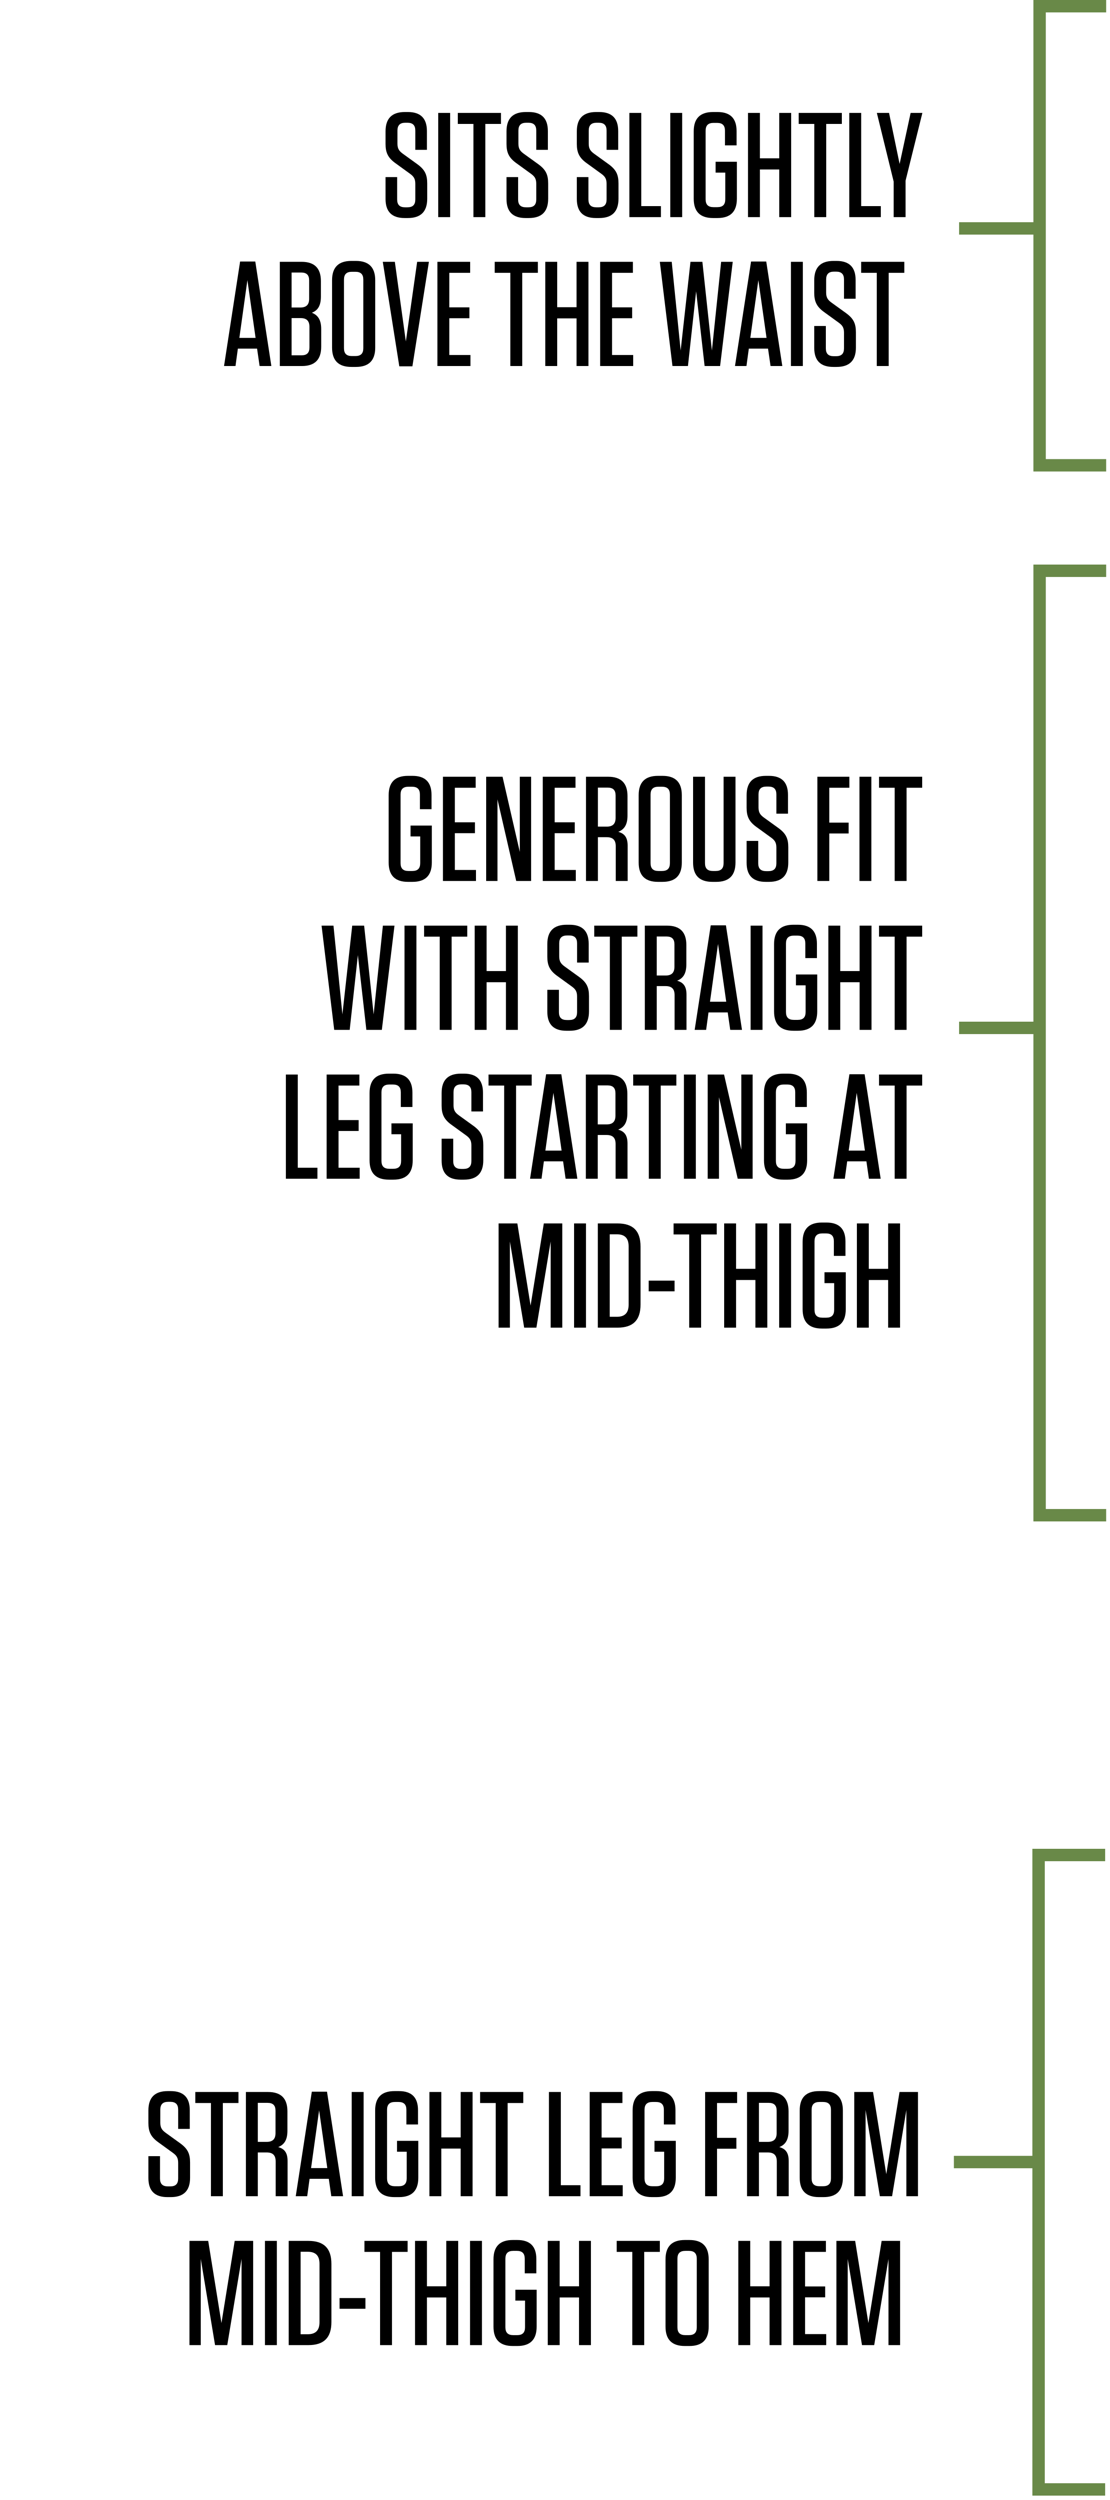 <svg width="179" height="403" viewBox="0 0 179 403" fill="none" xmlns="http://www.w3.org/2000/svg">
<path d="M153.824 348.492L167.486 348.492" stroke="#698948" stroke-width="2"/>
<path d="M178.219 299H167.484V401.261H178.219" stroke="#698948" stroke-width="2"/>
<path d="M29.043 345.456C30.267 346.344 30.651 347.136 30.651 348.576V351.024C30.651 353.112 29.619 354.144 27.531 354.144H27.003C24.939 354.144 23.931 353.112 23.931 351.072V347.544H25.803V351.144C25.803 352.008 26.211 352.416 27.075 352.416H27.459C28.323 352.416 28.731 352.008 28.731 351.144V348.624C28.731 347.784 28.443 347.424 27.891 347.016L25.539 345.312C24.291 344.424 23.931 343.56 23.931 342.192V340.176C23.931 338.088 24.963 337.056 27.051 337.056H27.531C29.595 337.056 30.603 338.088 30.603 340.128V343.152H28.731V340.056C28.731 339.192 28.323 338.784 27.459 338.784H27.123C26.259 338.784 25.851 339.192 25.851 340.056V342.168C25.851 343.008 26.163 343.368 26.715 343.776L29.043 345.456ZM35.937 354H34.017V338.976H31.497V337.2H38.457V338.976H35.937V354ZM44.863 346.08C45.919 346.368 46.375 347.04 46.375 348.336V354H44.455V348.408C44.455 347.4 43.999 346.944 42.991 346.944H41.575V354H39.655V337.2H43.231C45.319 337.2 46.351 338.232 46.351 340.32V343.44C46.351 344.952 45.823 345.696 44.863 346.08ZM44.431 340.224C44.431 339.36 44.023 338.952 43.159 338.952H41.575V345.24H43.015C43.975 345.24 44.431 344.784 44.431 343.824V340.224ZM55.324 354H53.428L53.02 351.192H49.924L49.54 354H47.692L50.284 337.152H52.732L55.324 354ZM51.46 340.152L50.164 349.464H52.78L51.46 340.152ZM58.635 337.2V354H56.715V337.2H58.635ZM65.584 346.824H64.024V345.072H67.456V351.024C67.456 353.112 66.424 354.144 64.336 354.144H63.616C61.528 354.144 60.496 353.112 60.496 351.024V340.176C60.496 338.088 61.528 337.056 63.616 337.056H64.336C66.4 337.056 67.408 338.088 67.408 340.128V342.432H65.536V340.08C65.536 339.216 65.128 338.808 64.264 338.808H63.688C62.824 338.808 62.416 339.216 62.416 340.08V351.12C62.416 351.984 62.824 352.392 63.688 352.392H64.312C65.176 352.392 65.584 351.984 65.584 351.12V346.824ZM71.169 344.52H74.289V337.2H76.209V354H74.289V346.32H71.169V354H69.249V337.2H71.169V344.52ZM81.863 354H79.943V338.976H77.423V337.2H84.383V338.976H81.863V354ZM88.521 337.2H90.441V352.224H93.609V354H88.521V337.2ZM95.093 337.2H100.373V338.976H97.013V344.544H100.253V346.296H97.013V352.224H100.421V354H95.093V337.2ZM107.104 346.824H105.544V345.072H108.976V351.024C108.976 353.112 107.944 354.144 105.856 354.144H105.136C103.048 354.144 102.016 353.112 102.016 351.024V340.176C102.016 338.088 103.048 337.056 105.136 337.056H105.856C107.92 337.056 108.928 338.088 108.928 340.128V342.432H107.056V340.08C107.056 339.216 106.648 338.808 105.784 338.808H105.208C104.344 338.808 103.936 339.216 103.936 340.08V351.12C103.936 351.984 104.344 352.392 105.208 352.392H105.832C106.696 352.392 107.104 351.984 107.104 351.12V346.824ZM113.709 337.2H118.869V338.976H115.629V344.592H118.749V346.344H115.629V354H113.709V337.2ZM125.676 346.08C126.732 346.368 127.188 347.04 127.188 348.336V354H125.268V348.408C125.268 347.4 124.812 346.944 123.804 346.944H122.388V354H120.468V337.2H124.044C126.132 337.2 127.164 338.232 127.164 340.32V343.44C127.164 344.952 126.636 345.696 125.676 346.08ZM125.244 340.224C125.244 339.36 124.836 338.952 123.972 338.952H122.388V345.24H123.828C124.788 345.24 125.244 344.784 125.244 343.824V340.224ZM135.922 351.024C135.922 353.112 134.89 354.144 132.802 354.144H132.082C129.994 354.144 128.962 353.112 128.962 351.024V340.176C128.962 338.088 129.994 337.056 132.082 337.056H132.802C134.89 337.056 135.922 338.088 135.922 340.176V351.024ZM134.002 340.08C134.002 339.216 133.594 338.808 132.73 338.808H132.154C131.29 338.808 130.882 339.216 130.882 340.08V351.12C130.882 351.984 131.29 352.392 132.154 352.392H132.73C133.594 352.392 134.002 351.984 134.002 351.12V340.08ZM145.058 337.2H148.034V354H146.162V340.104L143.858 354H141.89L139.586 340.104V354H137.762V337.2H140.786L142.922 350.448L145.058 337.2ZM37.848 361.2H40.824V378H38.952V364.104L36.648 378H34.68L32.376 364.104V378H30.552V361.2H33.576L35.712 374.448L37.848 361.2ZM44.646 361.2V378H42.726V361.2H44.646ZM46.556 378V361.2H49.724C52.244 361.2 53.444 362.4 53.444 364.92V374.28C53.444 376.8 52.244 378 49.724 378H46.556ZM48.476 362.952V376.248H49.628C50.924 376.248 51.524 375.6 51.524 374.304V364.896C51.524 363.6 50.924 362.952 49.628 362.952H48.476ZM54.756 370.416H58.932V372.144H54.756V370.416ZM63.211 378H61.291V362.976H58.77V361.2H65.731V362.976H63.211V378ZM68.849 368.52H71.969V361.2H73.889V378H71.969V370.32H68.849V378H66.929V361.2H68.849V368.52ZM77.719 361.2V378H75.799V361.2H77.719ZM84.668 370.824H83.108V369.072H86.54V375.024C86.54 377.112 85.508 378.144 83.42 378.144H82.7C80.612 378.144 79.58 377.112 79.58 375.024V364.176C79.58 362.088 80.612 361.056 82.7 361.056H83.42C85.484 361.056 86.492 362.088 86.492 364.128V366.432H84.62V364.08C84.62 363.216 84.212 362.808 83.348 362.808H82.772C81.908 362.808 81.5 363.216 81.5 364.08V375.12C81.5 375.984 81.908 376.392 82.772 376.392H83.396C84.26 376.392 84.668 375.984 84.668 375.12V370.824ZM90.253 368.52H93.373V361.2H95.293V378H93.373V370.32H90.253V378H88.333V361.2H90.253V368.52ZM103.887 378H101.967V362.976H99.447V361.2H106.407V362.976H103.887V378ZM114.283 375.024C114.283 377.112 113.251 378.144 111.163 378.144H110.443C108.355 378.144 107.323 377.112 107.323 375.024V364.176C107.323 362.088 108.355 361.056 110.443 361.056H111.163C113.251 361.056 114.283 362.088 114.283 364.176V375.024ZM112.363 364.08C112.363 363.216 111.955 362.808 111.091 362.808H110.515C109.651 362.808 109.243 363.216 109.243 364.08V375.12C109.243 375.984 109.651 376.392 110.515 376.392H111.091C111.955 376.392 112.363 375.984 112.363 375.12V364.08ZM120.982 368.52H124.102V361.2H126.022V378H124.102V370.32H120.982V378H119.062V361.2H120.982V368.52ZM127.908 361.2H133.188V362.976H129.828V368.544H133.068V370.296H129.828V376.224H133.236V378H127.908V361.2ZM142.175 361.2H145.151V378H143.279V364.104L140.975 378H139.007L136.703 364.104V378H134.879V361.2H137.903L140.039 374.448L142.175 361.2Z" fill="black"/>
<path d="M154.664 165.68L168.326 165.68" stroke="#698948" stroke-width="2"/>
<path d="M178.383 92H167.648V244.232H178.383" stroke="#698948" stroke-width="2"/>
<path d="M154.664 36.816L168.326 36.816" stroke="#698948" stroke-width="2"/>
<path d="M178.383 1H167.648V75H178.383" stroke="#698948" stroke-width="2"/>
<path d="M67.764 134.824H66.204V133.072H69.636V139.024C69.636 141.112 68.604 142.144 66.516 142.144H65.796C63.708 142.144 62.676 141.112 62.676 139.024V128.176C62.676 126.088 63.708 125.056 65.796 125.056H66.516C68.58 125.056 69.588 126.088 69.588 128.128V130.432H67.716V128.08C67.716 127.216 67.308 126.808 66.444 126.808H65.868C65.004 126.808 64.596 127.216 64.596 128.08V139.12C64.596 139.984 65.004 140.392 65.868 140.392H66.492C67.356 140.392 67.764 139.984 67.764 139.12V134.824ZM71.429 125.2H76.709V126.976H73.349V132.544H76.589V134.296H73.349V140.224H76.757V142H71.429V125.2ZM83.248 142L80.224 128.848V142H78.4V125.2H81.04L83.824 137.32V125.2H85.648V142H83.248ZM87.527 125.2H92.807V126.976H89.447V132.544H92.687V134.296H89.447V140.224H92.855V142H87.527V125.2ZM99.706 134.08C100.761 134.368 101.217 135.04 101.217 136.336V142H99.297V136.408C99.297 135.4 98.841 134.944 97.834 134.944H96.418V142H94.498V125.2H98.073C100.161 125.2 101.193 126.232 101.193 128.32V131.44C101.193 132.952 100.665 133.696 99.706 134.08ZM99.273 128.224C99.273 127.36 98.865 126.952 98.001 126.952H96.418V133.24H97.858C98.817 133.24 99.273 132.784 99.273 131.824V128.224ZM109.951 139.024C109.951 141.112 108.919 142.144 106.831 142.144H106.111C104.023 142.144 102.991 141.112 102.991 139.024V128.176C102.991 126.088 104.023 125.056 106.111 125.056H106.831C108.919 125.056 109.951 126.088 109.951 128.176V139.024ZM108.031 128.08C108.031 127.216 107.623 126.808 106.759 126.808H106.183C105.319 126.808 104.911 127.216 104.911 128.08V139.12C104.911 139.984 105.319 140.392 106.183 140.392H106.759C107.623 140.392 108.031 139.984 108.031 139.12V128.08ZM118.607 125.2V139.024C118.607 141.112 117.575 142.144 115.487 142.144H114.887C112.799 142.144 111.767 141.112 111.767 139.024V125.2H113.687V139.12C113.687 139.984 114.095 140.392 114.959 140.392H115.415C116.279 140.392 116.687 139.984 116.687 139.12V125.2H118.607ZM125.512 133.456C126.736 134.344 127.12 135.136 127.12 136.576V139.024C127.12 141.112 126.088 142.144 124 142.144H123.472C121.408 142.144 120.4 141.112 120.4 139.072V135.544H122.272V139.144C122.272 140.008 122.68 140.416 123.544 140.416H123.928C124.792 140.416 125.2 140.008 125.2 139.144V136.624C125.2 135.784 124.912 135.424 124.36 135.016L122.008 133.312C120.76 132.424 120.4 131.56 120.4 130.192V128.176C120.4 126.088 121.432 125.056 123.52 125.056H124C126.064 125.056 127.072 126.088 127.072 128.128V131.152H125.2V128.056C125.2 127.192 124.792 126.784 123.928 126.784H123.592C122.728 126.784 122.32 127.192 122.32 128.056V130.168C122.32 131.008 122.632 131.368 123.184 131.776L125.512 133.456ZM131.812 125.2H136.972V126.976H133.732V132.592H136.852V134.344H133.732V142H131.812V125.2ZM140.516 125.2V142H138.596V125.2H140.516ZM146.194 142H144.274V126.976H141.754V125.2H148.714V126.976H146.194V142ZM58.72 149.2L60.256 163.504L61.744 149.2H63.616L61.576 166H59.08L57.712 153.952L56.392 166H53.896L51.856 149.2H53.776L55.216 163.504L56.8 149.2H58.72ZM67.152 149.2V166H65.232V149.2H67.152ZM72.83 166H70.91V150.976H68.39V149.2H75.35V150.976H72.83V166ZM78.468 156.52H81.588V149.2H83.508V166H81.588V158.32H78.468V166H76.548V149.2H78.468V156.52ZM93.373 157.456C94.597 158.344 94.981 159.136 94.981 160.576V163.024C94.981 165.112 93.949 166.144 91.861 166.144H91.333C89.269 166.144 88.261 165.112 88.261 163.072V159.544H90.133V163.144C90.133 164.008 90.541 164.416 91.405 164.416H91.789C92.653 164.416 93.061 164.008 93.061 163.144V160.624C93.061 159.784 92.773 159.424 92.221 159.016L89.869 157.312C88.621 156.424 88.261 155.56 88.261 154.192V152.176C88.261 150.088 89.293 149.056 91.381 149.056H91.861C93.925 149.056 94.933 150.088 94.933 152.128V155.152H93.061V152.056C93.061 151.192 92.653 150.784 91.789 150.784H91.453C90.589 150.784 90.181 151.192 90.181 152.056V154.168C90.181 155.008 90.493 155.368 91.045 155.776L93.373 157.456ZM100.267 166H98.347V150.976H95.828V149.2H102.787V150.976H100.267V166ZM109.194 158.08C110.25 158.368 110.706 159.04 110.706 160.336V166H108.786V160.408C108.786 159.4 108.33 158.944 107.322 158.944H105.906V166H103.986V149.2H107.562C109.65 149.2 110.682 150.232 110.682 152.32V155.44C110.682 156.952 110.154 157.696 109.194 158.08ZM108.762 152.224C108.762 151.36 108.354 150.952 107.49 150.952H105.906V157.24H107.346C108.306 157.24 108.762 156.784 108.762 155.824V152.224ZM119.655 166H117.759L117.351 163.192H114.255L113.871 166H112.023L114.615 149.152H117.063L119.655 166ZM115.791 152.152L114.495 161.464H117.111L115.791 152.152ZM122.965 149.2V166H121.045V149.2H122.965ZM129.915 158.824H128.355V157.072H131.787V163.024C131.787 165.112 130.755 166.144 128.667 166.144H127.947C125.859 166.144 124.827 165.112 124.827 163.024V152.176C124.827 150.088 125.859 149.056 127.947 149.056H128.667C130.731 149.056 131.739 150.088 131.739 152.128V154.432H129.867V152.08C129.867 151.216 129.459 150.808 128.595 150.808H128.019C127.155 150.808 126.747 151.216 126.747 152.08V163.12C126.747 163.984 127.155 164.392 128.019 164.392H128.643C129.507 164.392 129.915 163.984 129.915 163.12V158.824ZM135.5 156.52H138.62V149.2H140.54V166H138.62V158.32H135.5V166H133.58V149.2H135.5V156.52ZM146.194 166H144.274V150.976H141.754V149.2H148.714V150.976H146.194V166ZM46.101 173.2H48.021V188.224H51.189V190H46.101V173.2ZM52.673 173.2H57.953V174.976H54.593V180.544H57.833V182.296H54.593V188.224H58.001V190H52.673V173.2ZM64.684 182.824H63.124V181.072H66.556V187.024C66.556 189.112 65.524 190.144 63.436 190.144H62.716C60.628 190.144 59.596 189.112 59.596 187.024V176.176C59.596 174.088 60.628 173.056 62.716 173.056H63.436C65.5 173.056 66.508 174.088 66.508 176.128V178.432H64.636V176.08C64.636 175.216 64.228 174.808 63.364 174.808H62.788C61.924 174.808 61.516 175.216 61.516 176.08V187.12C61.516 187.984 61.924 188.392 62.788 188.392H63.412C64.276 188.392 64.684 187.984 64.684 187.12V182.824ZM76.328 181.456C77.552 182.344 77.936 183.136 77.936 184.576V187.024C77.936 189.112 76.904 190.144 74.816 190.144H74.288C72.224 190.144 71.216 189.112 71.216 187.072V183.544H73.088V187.144C73.088 188.008 73.496 188.416 74.36 188.416H74.744C75.608 188.416 76.016 188.008 76.016 187.144V184.624C76.016 183.784 75.728 183.424 75.176 183.016L72.824 181.312C71.576 180.424 71.216 179.56 71.216 178.192V176.176C71.216 174.088 72.248 173.056 74.336 173.056H74.816C76.88 173.056 77.888 174.088 77.888 176.128V179.152H76.016V176.056C76.016 175.192 75.608 174.784 74.744 174.784H74.408C73.544 174.784 73.136 175.192 73.136 176.056V178.168C73.136 179.008 73.448 179.368 74 179.776L76.328 181.456ZM83.222 190H81.302V174.976H78.782V173.2H85.742V174.976H83.222V190ZM93.108 190H91.212L90.804 187.192H87.708L87.324 190H85.476L88.068 173.152H90.516L93.108 190ZM89.244 176.152L87.948 185.464H90.564L89.244 176.152ZM99.682 182.08C100.738 182.368 101.194 183.04 101.194 184.336V190H99.274V184.408C99.274 183.4 98.818 182.944 97.81 182.944H96.394V190H94.474V173.2H98.05C100.138 173.2 101.17 174.232 101.17 176.32V179.44C101.17 180.952 100.642 181.696 99.682 182.08ZM99.25 176.224C99.25 175.36 98.842 174.952 97.978 174.952H96.394V181.24H97.834C98.794 181.24 99.25 180.784 99.25 179.824V176.224ZM106.549 190H104.629V174.976H102.109V173.2H109.069V174.976H106.549V190ZM112.211 173.2V190H110.291V173.2H112.211ZM118.969 190L115.945 176.848V190H114.121V173.2H116.761L119.545 185.32V173.2H121.369V190H118.969ZM128.288 182.824H126.728V181.072H130.16V187.024C130.16 189.112 129.128 190.144 127.04 190.144H126.32C124.232 190.144 123.2 189.112 123.2 187.024V176.176C123.2 174.088 124.232 173.056 126.32 173.056H127.04C129.104 173.056 130.112 174.088 130.112 176.128V178.432H128.24V176.08C128.24 175.216 127.832 174.808 126.968 174.808H126.392C125.528 174.808 125.12 175.216 125.12 176.08V187.12C125.12 187.984 125.528 188.392 126.392 188.392H127.016C127.88 188.392 128.288 187.984 128.288 187.12V182.824ZM142.02 190H140.124L139.716 187.192H136.62L136.236 190H134.388L136.98 173.152H139.428L142.02 190ZM138.156 176.152L136.86 185.464H139.476L138.156 176.152ZM146.194 190H144.274V174.976H141.754V173.2H148.714V174.976H146.194V190ZM87.698 197.2H90.674V214H88.802V200.104L86.498 214H84.53L82.226 200.104V214H80.402V197.2H83.426L85.562 210.448L87.698 197.2ZM94.496 197.2V214H92.576V197.2H94.496ZM96.406 214V197.2H99.574C102.094 197.2 103.294 198.4 103.294 200.92V210.28C103.294 212.8 102.094 214 99.574 214H96.406ZM98.326 198.952V212.248H99.478C100.774 212.248 101.374 211.6 101.374 210.304V200.896C101.374 199.6 100.774 198.952 99.478 198.952H98.326ZM104.606 206.416H108.782V208.144H104.606V206.416ZM113.061 214H111.141V198.976H108.621V197.2H115.581V198.976H113.061V214ZM118.699 204.52H121.819V197.2H123.739V214H121.819V206.32H118.699V214H116.779V197.2H118.699V204.52ZM127.569 197.2V214H125.649V197.2H127.569ZM134.518 206.824H132.958V205.072H136.39V211.024C136.39 213.112 135.358 214.144 133.27 214.144H132.55C130.462 214.144 129.43 213.112 129.43 211.024V200.176C129.43 198.088 130.462 197.056 132.55 197.056H133.27C135.334 197.056 136.342 198.088 136.342 200.128V202.432H134.47V200.08C134.47 199.216 134.062 198.808 133.198 198.808H132.622C131.758 198.808 131.35 199.216 131.35 200.08V211.12C131.35 211.984 131.758 212.392 132.622 212.392H133.246C134.11 212.392 134.518 211.984 134.518 211.12V206.824ZM140.103 204.52H143.223V197.2H145.143V214H143.223V206.32H140.103V214H138.183V197.2H140.103V204.52Z" fill="black"/>
<path d="M67.285 26.456C68.509 27.344 68.893 28.136 68.893 29.576V32.024C68.893 34.112 67.861 35.144 65.773 35.144H65.245C63.181 35.144 62.173 34.112 62.173 32.072V28.544H64.045V32.144C64.045 33.008 64.453 33.416 65.317 33.416H65.701C66.565 33.416 66.973 33.008 66.973 32.144V29.624C66.973 28.784 66.685 28.424 66.133 28.016L63.781 26.312C62.533 25.424 62.173 24.56 62.173 23.192V21.176C62.173 19.088 63.205 18.056 65.293 18.056H65.773C67.837 18.056 68.845 19.088 68.845 21.128V24.152H66.973V21.056C66.973 20.192 66.565 19.784 65.701 19.784H65.365C64.501 19.784 64.093 20.192 64.093 21.056V23.168C64.093 24.008 64.405 24.368 64.957 24.776L67.285 26.456ZM72.59 18.2V35H70.67V18.2H72.59ZM78.267 35H76.347V19.976H73.827V18.2H80.787V19.976H78.267V35ZM86.791 26.456C88.015 27.344 88.399 28.136 88.399 29.576V32.024C88.399 34.112 87.367 35.144 85.279 35.144H84.751C82.687 35.144 81.679 34.112 81.679 32.072V28.544H83.551V32.144C83.551 33.008 83.959 33.416 84.823 33.416H85.207C86.071 33.416 86.479 33.008 86.479 32.144V29.624C86.479 28.784 86.191 28.424 85.639 28.016L83.287 26.312C82.039 25.424 81.679 24.56 81.679 23.192V21.176C81.679 19.088 82.711 18.056 84.799 18.056H85.279C87.343 18.056 88.351 19.088 88.351 21.128V24.152H86.479V21.056C86.479 20.192 86.071 19.784 85.207 19.784H84.871C84.007 19.784 83.599 20.192 83.599 21.056V23.168C83.599 24.008 83.911 24.368 84.463 24.776L86.791 26.456ZM98.131 26.456C99.355 27.344 99.739 28.136 99.739 29.576V32.024C99.739 34.112 98.707 35.144 96.619 35.144H96.091C94.027 35.144 93.019 34.112 93.019 32.072V28.544H94.891V32.144C94.891 33.008 95.299 33.416 96.163 33.416H96.547C97.411 33.416 97.819 33.008 97.819 32.144V29.624C97.819 28.784 97.531 28.424 96.979 28.016L94.627 26.312C93.379 25.424 93.019 24.56 93.019 23.192V21.176C93.019 19.088 94.051 18.056 96.139 18.056H96.619C98.683 18.056 99.691 19.088 99.691 21.128V24.152H97.819V21.056C97.819 20.192 97.411 19.784 96.547 19.784H96.211C95.347 19.784 94.939 20.192 94.939 21.056V23.168C94.939 24.008 95.251 24.368 95.803 24.776L98.131 26.456ZM101.492 18.2H103.412V33.224H106.58V35H101.492V18.2ZM110.008 18.2V35H108.088V18.2H110.008ZM116.958 27.824H115.398V26.072H118.83V32.024C118.83 34.112 117.798 35.144 115.71 35.144H114.99C112.902 35.144 111.87 34.112 111.87 32.024V21.176C111.87 19.088 112.902 18.056 114.99 18.056H115.71C117.774 18.056 118.782 19.088 118.782 21.128V23.432H116.91V21.08C116.91 20.216 116.502 19.808 115.638 19.808H115.062C114.198 19.808 113.79 20.216 113.79 21.08V32.12C113.79 32.984 114.198 33.392 115.062 33.392H115.686C116.55 33.392 116.958 32.984 116.958 32.12V27.824ZM122.543 25.52H125.663V18.2H127.583V35H125.663V27.32H122.543V35H120.623V18.2H122.543V25.52ZM133.236 35H131.316V19.976H128.796V18.2H135.756V19.976H133.236V35ZM136.955 18.2H138.875V33.224H142.043V35H136.955V18.2ZM148.745 18.2L146.033 29.12V35H144.113V29.264L141.401 18.2H143.369L145.073 26.432L146.849 18.2H148.745ZM43.76 59H41.864L41.456 56.192H38.36L37.976 59H36.128L38.72 42.152H41.168L43.76 59ZM39.896 45.152L38.6 54.464H41.216L39.896 45.152ZM50.286 50.408C51.27 50.792 51.798 51.56 51.798 53.048V55.88C51.798 57.968 50.766 59 48.678 59H45.126V42.2H48.63C50.718 42.2 51.75 43.232 51.75 45.32V47.792C51.75 49.28 51.246 50.048 50.286 50.408ZM49.854 45.2C49.854 44.336 49.446 43.928 48.582 43.928H47.022V49.568H48.438C49.398 49.568 49.854 49.112 49.854 48.152V45.2ZM47.022 51.272V57.272H48.63C49.494 57.272 49.902 56.864 49.902 56V52.688C49.902 51.728 49.446 51.272 48.486 51.272H47.022ZM60.509 56.024C60.509 58.112 59.477 59.144 57.389 59.144H56.669C54.581 59.144 53.549 58.112 53.549 56.024V45.176C53.549 43.088 54.581 42.056 56.669 42.056H57.389C59.477 42.056 60.509 43.088 60.509 45.176V56.024ZM58.589 45.08C58.589 44.216 58.181 43.808 57.317 43.808H56.741C55.877 43.808 55.469 44.216 55.469 45.08V56.12C55.469 56.984 55.877 57.392 56.741 57.392H57.317C58.181 57.392 58.589 56.984 58.589 56.12V45.08ZM66.504 59.048H64.392L61.728 42.2H63.672L65.448 55.04L67.272 42.2H69.168L66.504 59.048ZM70.538 42.2H75.818V43.976H72.458V49.544H75.698V51.296H72.458V57.224H75.866V59H70.538V42.2ZM84.217 59H82.297V43.976H79.777V42.2H86.737V43.976H84.217V59ZM89.855 49.52H92.975V42.2H94.895V59H92.975V51.32H89.855V59H87.935V42.2H89.855V49.52ZM96.781 42.2H102.061V43.976H98.701V49.544H101.941V51.296H98.701V57.224H102.109V59H96.781V42.2ZM113.267 42.2L114.803 56.504L116.291 42.2H118.163L116.123 59H113.627L112.259 46.952L110.939 59H108.443L106.403 42.2H108.323L109.763 56.504L111.347 42.2H113.267ZM126.157 59H124.261L123.853 56.192H120.757L120.373 59H118.525L121.117 42.152H123.565L126.157 59ZM122.293 45.152L120.997 54.464H123.613L122.293 45.152ZM129.467 42.2V59H127.547V42.2H129.467ZM136.417 50.456C137.641 51.344 138.025 52.136 138.025 53.576V56.024C138.025 58.112 136.993 59.144 134.905 59.144H134.377C132.313 59.144 131.305 58.112 131.305 56.072V52.544H133.177V56.144C133.177 57.008 133.585 57.416 134.449 57.416H134.833C135.697 57.416 136.105 57.008 136.105 56.144V53.624C136.105 52.784 135.817 52.424 135.265 52.016L132.913 50.312C131.665 49.424 131.305 48.56 131.305 47.192V45.176C131.305 43.088 132.337 42.056 134.425 42.056H134.905C136.969 42.056 137.977 43.088 137.977 45.128V48.152H136.105V45.056C136.105 44.192 135.697 43.784 134.833 43.784H134.497C133.633 43.784 133.225 44.192 133.225 45.056V47.168C133.225 48.008 133.537 48.368 134.089 48.776L136.417 50.456ZM143.311 59H141.391V43.976H138.871V42.2H145.831V43.976H143.311V59Z" fill="black"/>
</svg>
